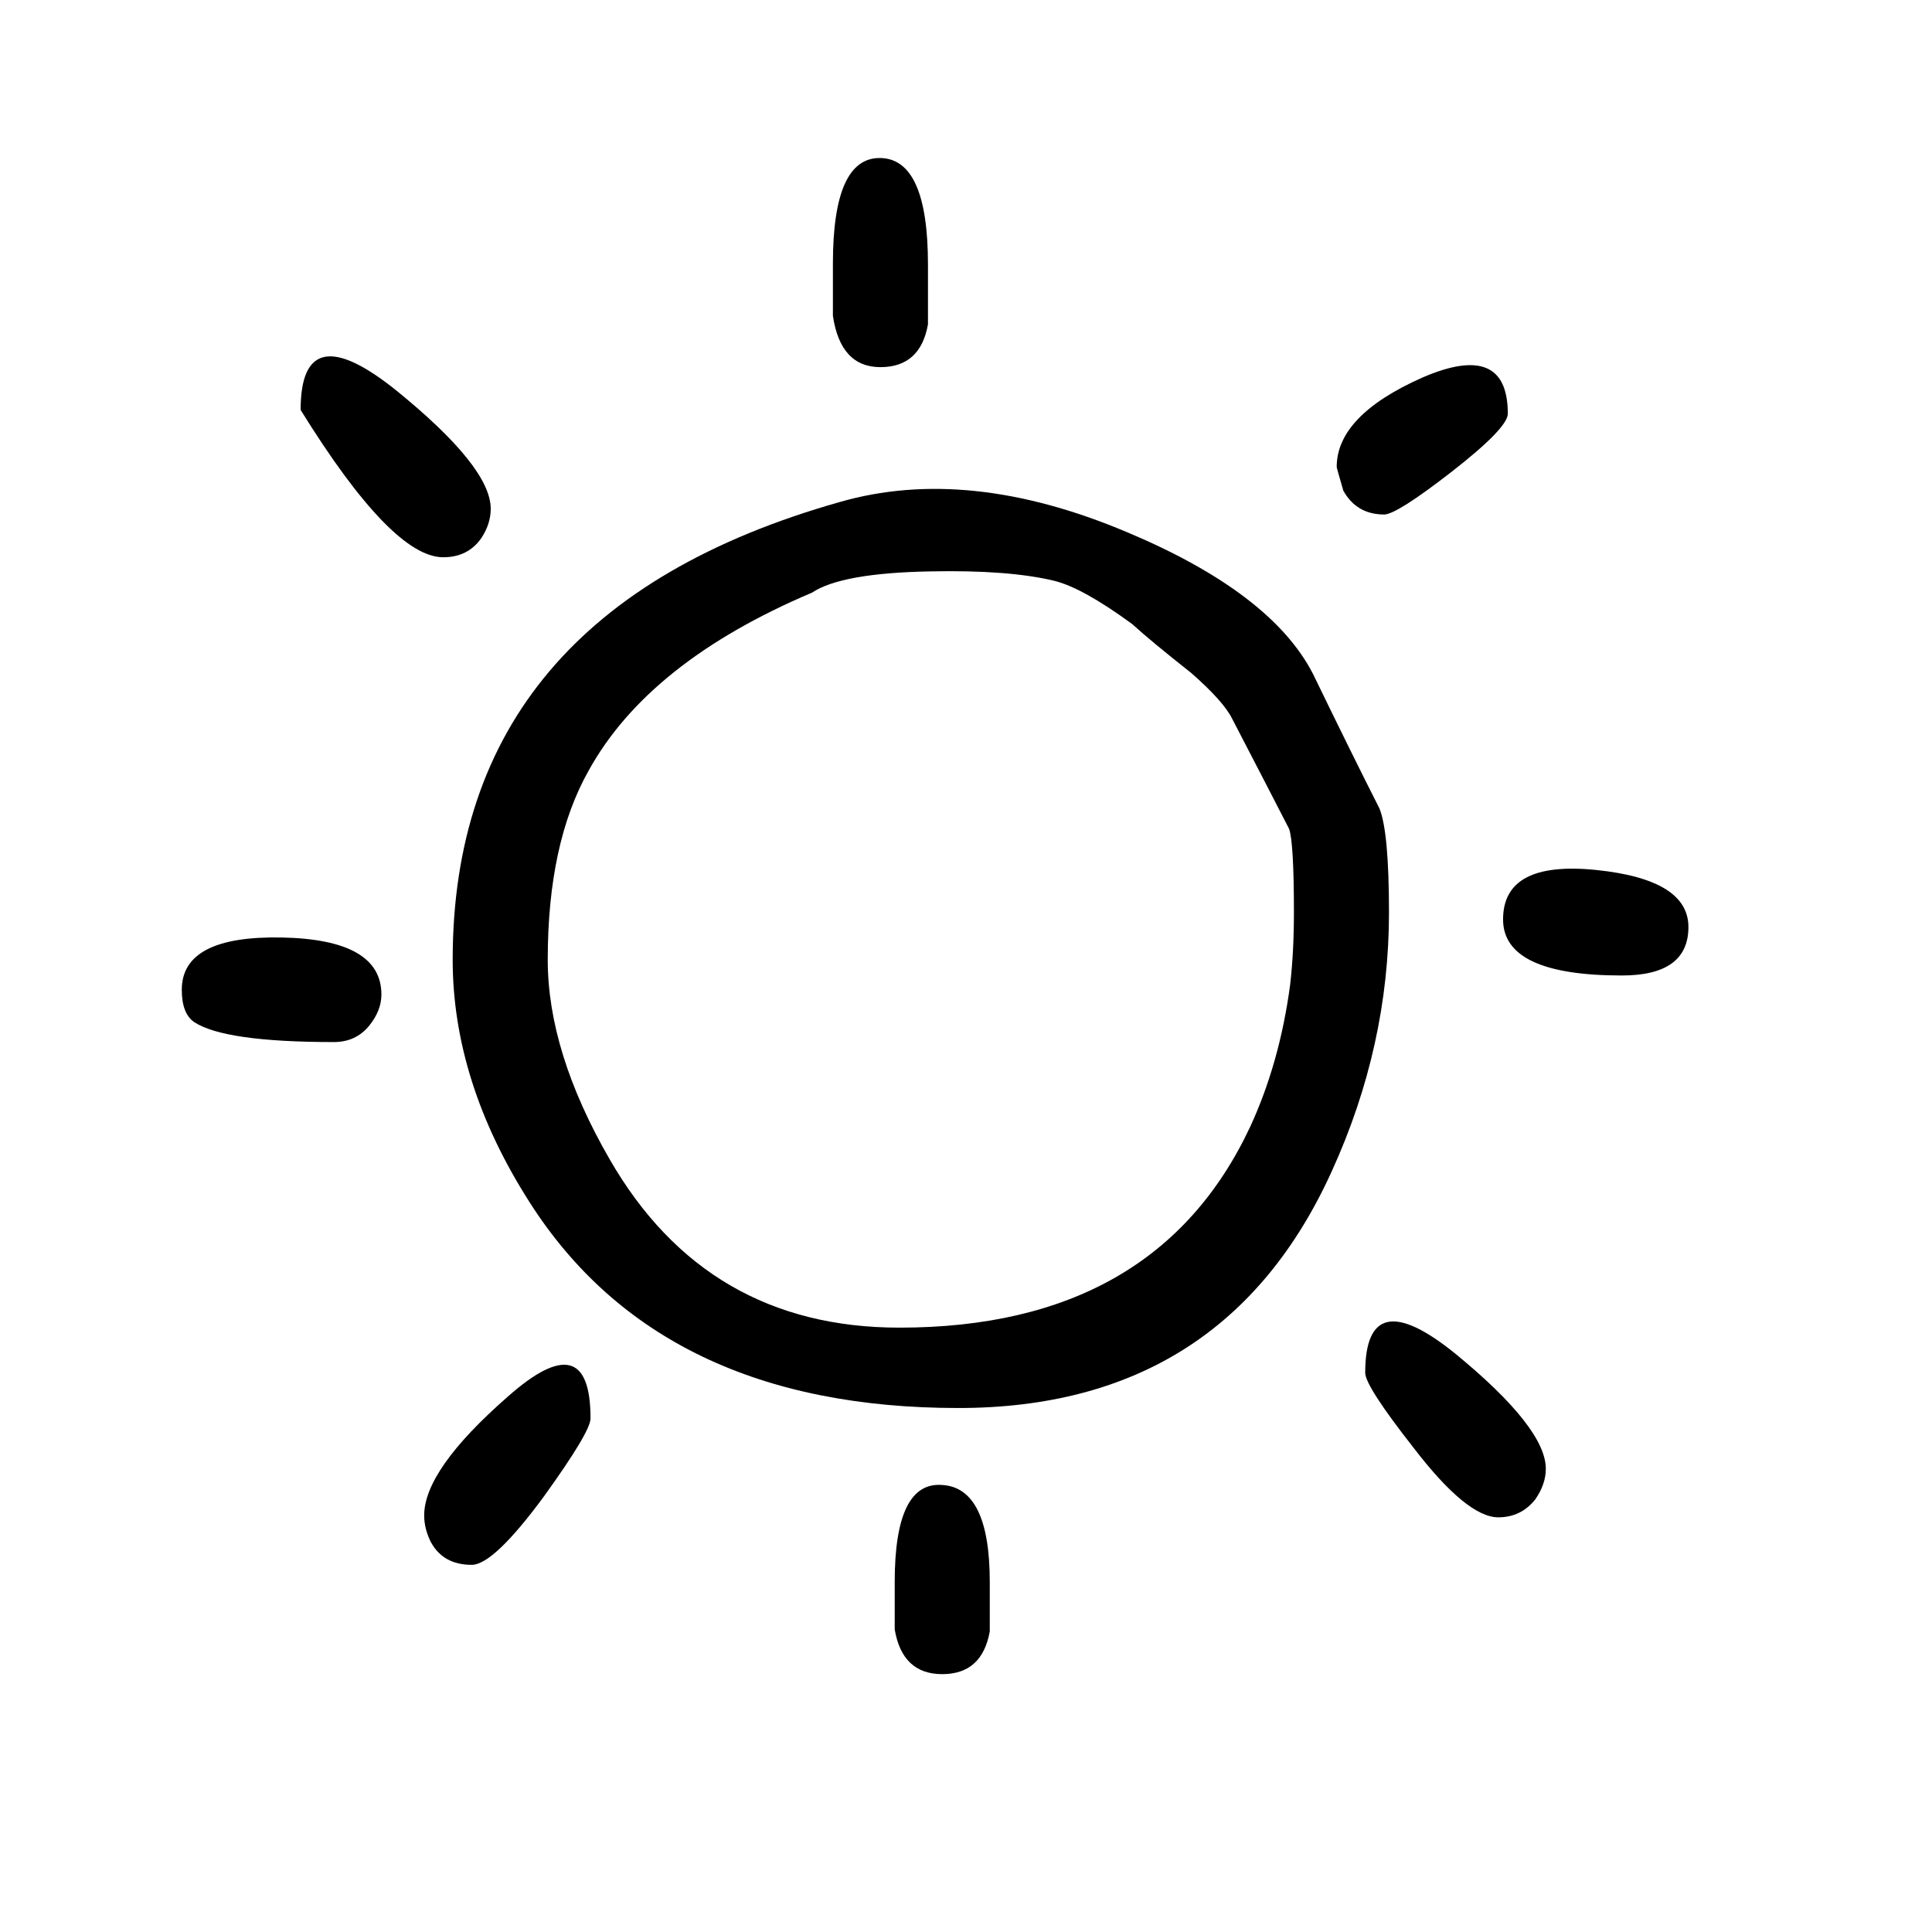 <?xml version="1.0" encoding="UTF-8"?>
<!-- Uploaded to: ICON Repo, www.iconrepo.com, Generator: ICON Repo Mixer Tools -->
<svg fill="#000000" width="800px" height="800px" version="1.1" viewBox="144 144 512 512" xmlns="http://www.w3.org/2000/svg">
 <g>
  <path d="m442.57 284.99c-28.047-11.832-53.402-14.477-76.074-7.934-68.352 19.344-102.53 59.777-102.53 121.29 0 21.574 6.801 43.008 20.406 64.301 23.176 36.328 61.043 54.492 113.61 54.492 47.02 0 80.02-20.949 98.996-62.84 10.078-22.133 15.117-44.957 15.117-68.477 0-14.199-0.84-23.383-2.519-27.559-4.871-9.605-10.75-21.504-17.633-35.699-7.391-14.336-23.848-26.863-49.375-37.578m-83.379 16.074c5.203-3.481 15.699-5.359 31.488-5.637 13.77-0.277 24.684 0.555 32.746 2.504 5.039 1.254 11.922 5.082 20.656 11.484 3.191 2.922 8.398 7.234 15.617 12.941 5.711 5.012 9.32 9.047 10.832 12.109 6.215 11.969 11.254 21.711 15.113 29.227 0.84 2.508 1.262 9.883 1.262 22.133 0 6.957-0.336 13.359-1.008 19.207-1.848 13.777-5.375 26.305-10.582 37.578-16.625 35.488-47.609 53.234-92.953 53.234-34.09 0-59.699-14.891-76.828-44.676-10.918-18.93-16.375-36.535-16.375-52.82 0-20.598 3.609-37.301 10.832-50.105 10.582-19.207 30.312-34.934 59.199-47.18z"/>
  <path d="m389.92 229.96v-15.867c0-18.641-4.199-28.047-12.594-28.215-8.398-0.168-12.598 9.152-12.598 27.961v13.855c1.344 9.07 5.543 13.602 12.598 13.602 7.051 0 11.25-3.777 12.594-11.336z"/>
  <path d="m406.3 576.33v-13.098c0-16.629-4.199-25.191-12.598-25.695-8.395-0.672-12.594 7.891-12.594 25.695v12.594c1.344 7.894 5.543 11.84 12.594 11.84 7.055 0 11.254-3.777 12.598-11.336z"/>
  <path d="m591.45 389.67c0-8.398-8.145-13.438-24.434-15.117-16.457-1.68-24.688 2.688-24.688 13.102 0 9.906 10.496 14.859 31.488 14.859 11.754 0 17.633-4.281 17.633-12.844z"/>
  <path d="m241.8 415.87c2.184-2.688 3.277-5.457 3.277-8.312 0-9.738-8.816-14.777-26.449-15.113-17.637-0.336-26.453 4.281-26.453 13.855 0 4.199 1.094 7.051 3.277 8.562 5.371 3.527 17.715 5.293 37.027 5.293 3.863 0 6.973-1.43 9.32-4.285z"/>
  <path d="m271.53 286.64c1.68-2.519 2.519-5.121 2.519-7.809 0-7.391-8.398-17.887-25.191-31.488-16.793-13.434-25.191-11.672-25.191 5.289 16.121 26.031 28.719 39.047 37.785 39.047 4.367 0 7.727-1.68 10.078-5.039z"/>
  <path d="m528.72 269.01c9.906-7.727 14.863-12.848 14.863-15.367 0-12.93-7.559-16.121-22.672-9.57-15.117 6.715-22.672 14.609-22.672 23.68 0 0.168 0.586 2.266 1.762 6.297 2.352 4.199 5.961 6.297 10.832 6.297 2.184 0 8.145-3.777 17.887-11.336z"/>
  <path d="m288.15 540.56c8.23-11.422 12.344-18.305 12.344-20.656 0-16.793-7.305-18.727-21.914-5.793-14.781 12.93-22.168 23.426-22.168 31.484 0 2.352 0.586 4.703 1.762 7.055 2.184 4.031 5.793 6.047 10.832 6.047 3.863 0 10.246-6.047 19.145-18.137z"/>
  <path d="m550.89 541.32c1.848-2.688 2.769-5.375 2.769-8.059 0-7.223-7.977-17.383-23.93-30.48-15.953-12.934-23.934-11.254-23.934 5.035 0 2.352 4.285 8.984 12.848 19.902 9.406 12.258 16.879 18.387 22.422 18.387 4.027 0 7.305-1.594 9.824-4.785z"/>
 </g>
</svg>